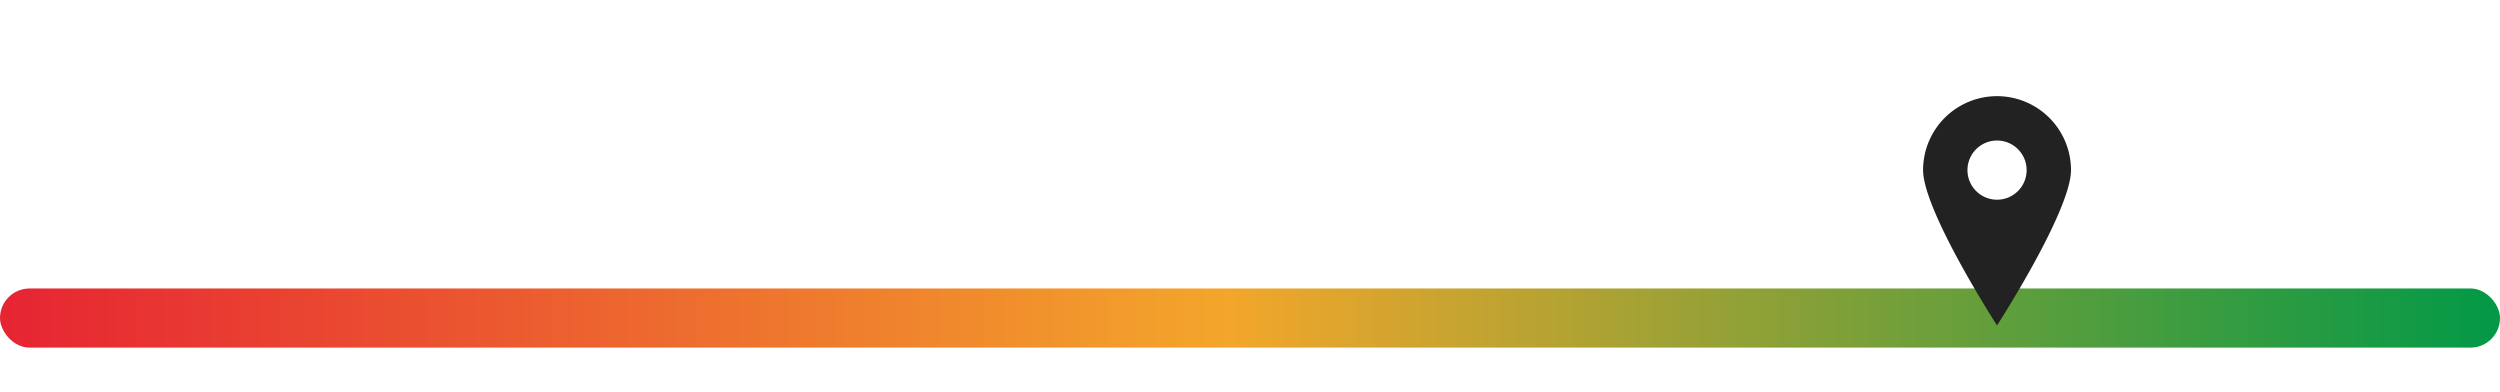 <svg xmlns="http://www.w3.org/2000/svg" xmlns:xlink="http://www.w3.org/1999/xlink" width="338" height="53" viewBox="0 0 338 53"><defs><linearGradient id="a" x1="1" y1="0.5" x2="0" y2="0.5" gradientUnits="objectBoundingBox"><stop offset="0" stop-color="#009947"/><stop offset="0.509" stop-color="#f3a62b"/><stop offset="1" stop-color="#e62333"/></linearGradient><filter id="b" x="251" y="0" width="38" height="53" filterUnits="userSpaceOnUse"><feOffset dx="6" dy="13" input="SourceAlpha"/><feGaussianBlur stdDeviation="3" result="c"/><feFlood flood-opacity="0.239"/><feComposite operator="in" in2="c"/><feComposite in="SourceGraphic"/></filter></defs><g transform="translate(-926 -2298)"><rect width="338" height="8" rx="4" transform="translate(926 2337)" fill="url(#a)"/><g transform="matrix(1, 0, 0, 1, 926, 2298)" filter="url(#b)"><path d="M740,251h0c-.025-.039-2.543-3.949-5-8.428-2.281-4.16-5-9.718-5-12.571a10,10,0,1,1,20,0c0,2.853-2.719,8.411-5,12.571-2.456,4.479-4.974,8.389-5,8.428Zm0-25a4,4,0,1,0,4,4A4,4,0,0,0,740,226Z" transform="translate(-476 -220)" fill="#222"/></g></g></svg>